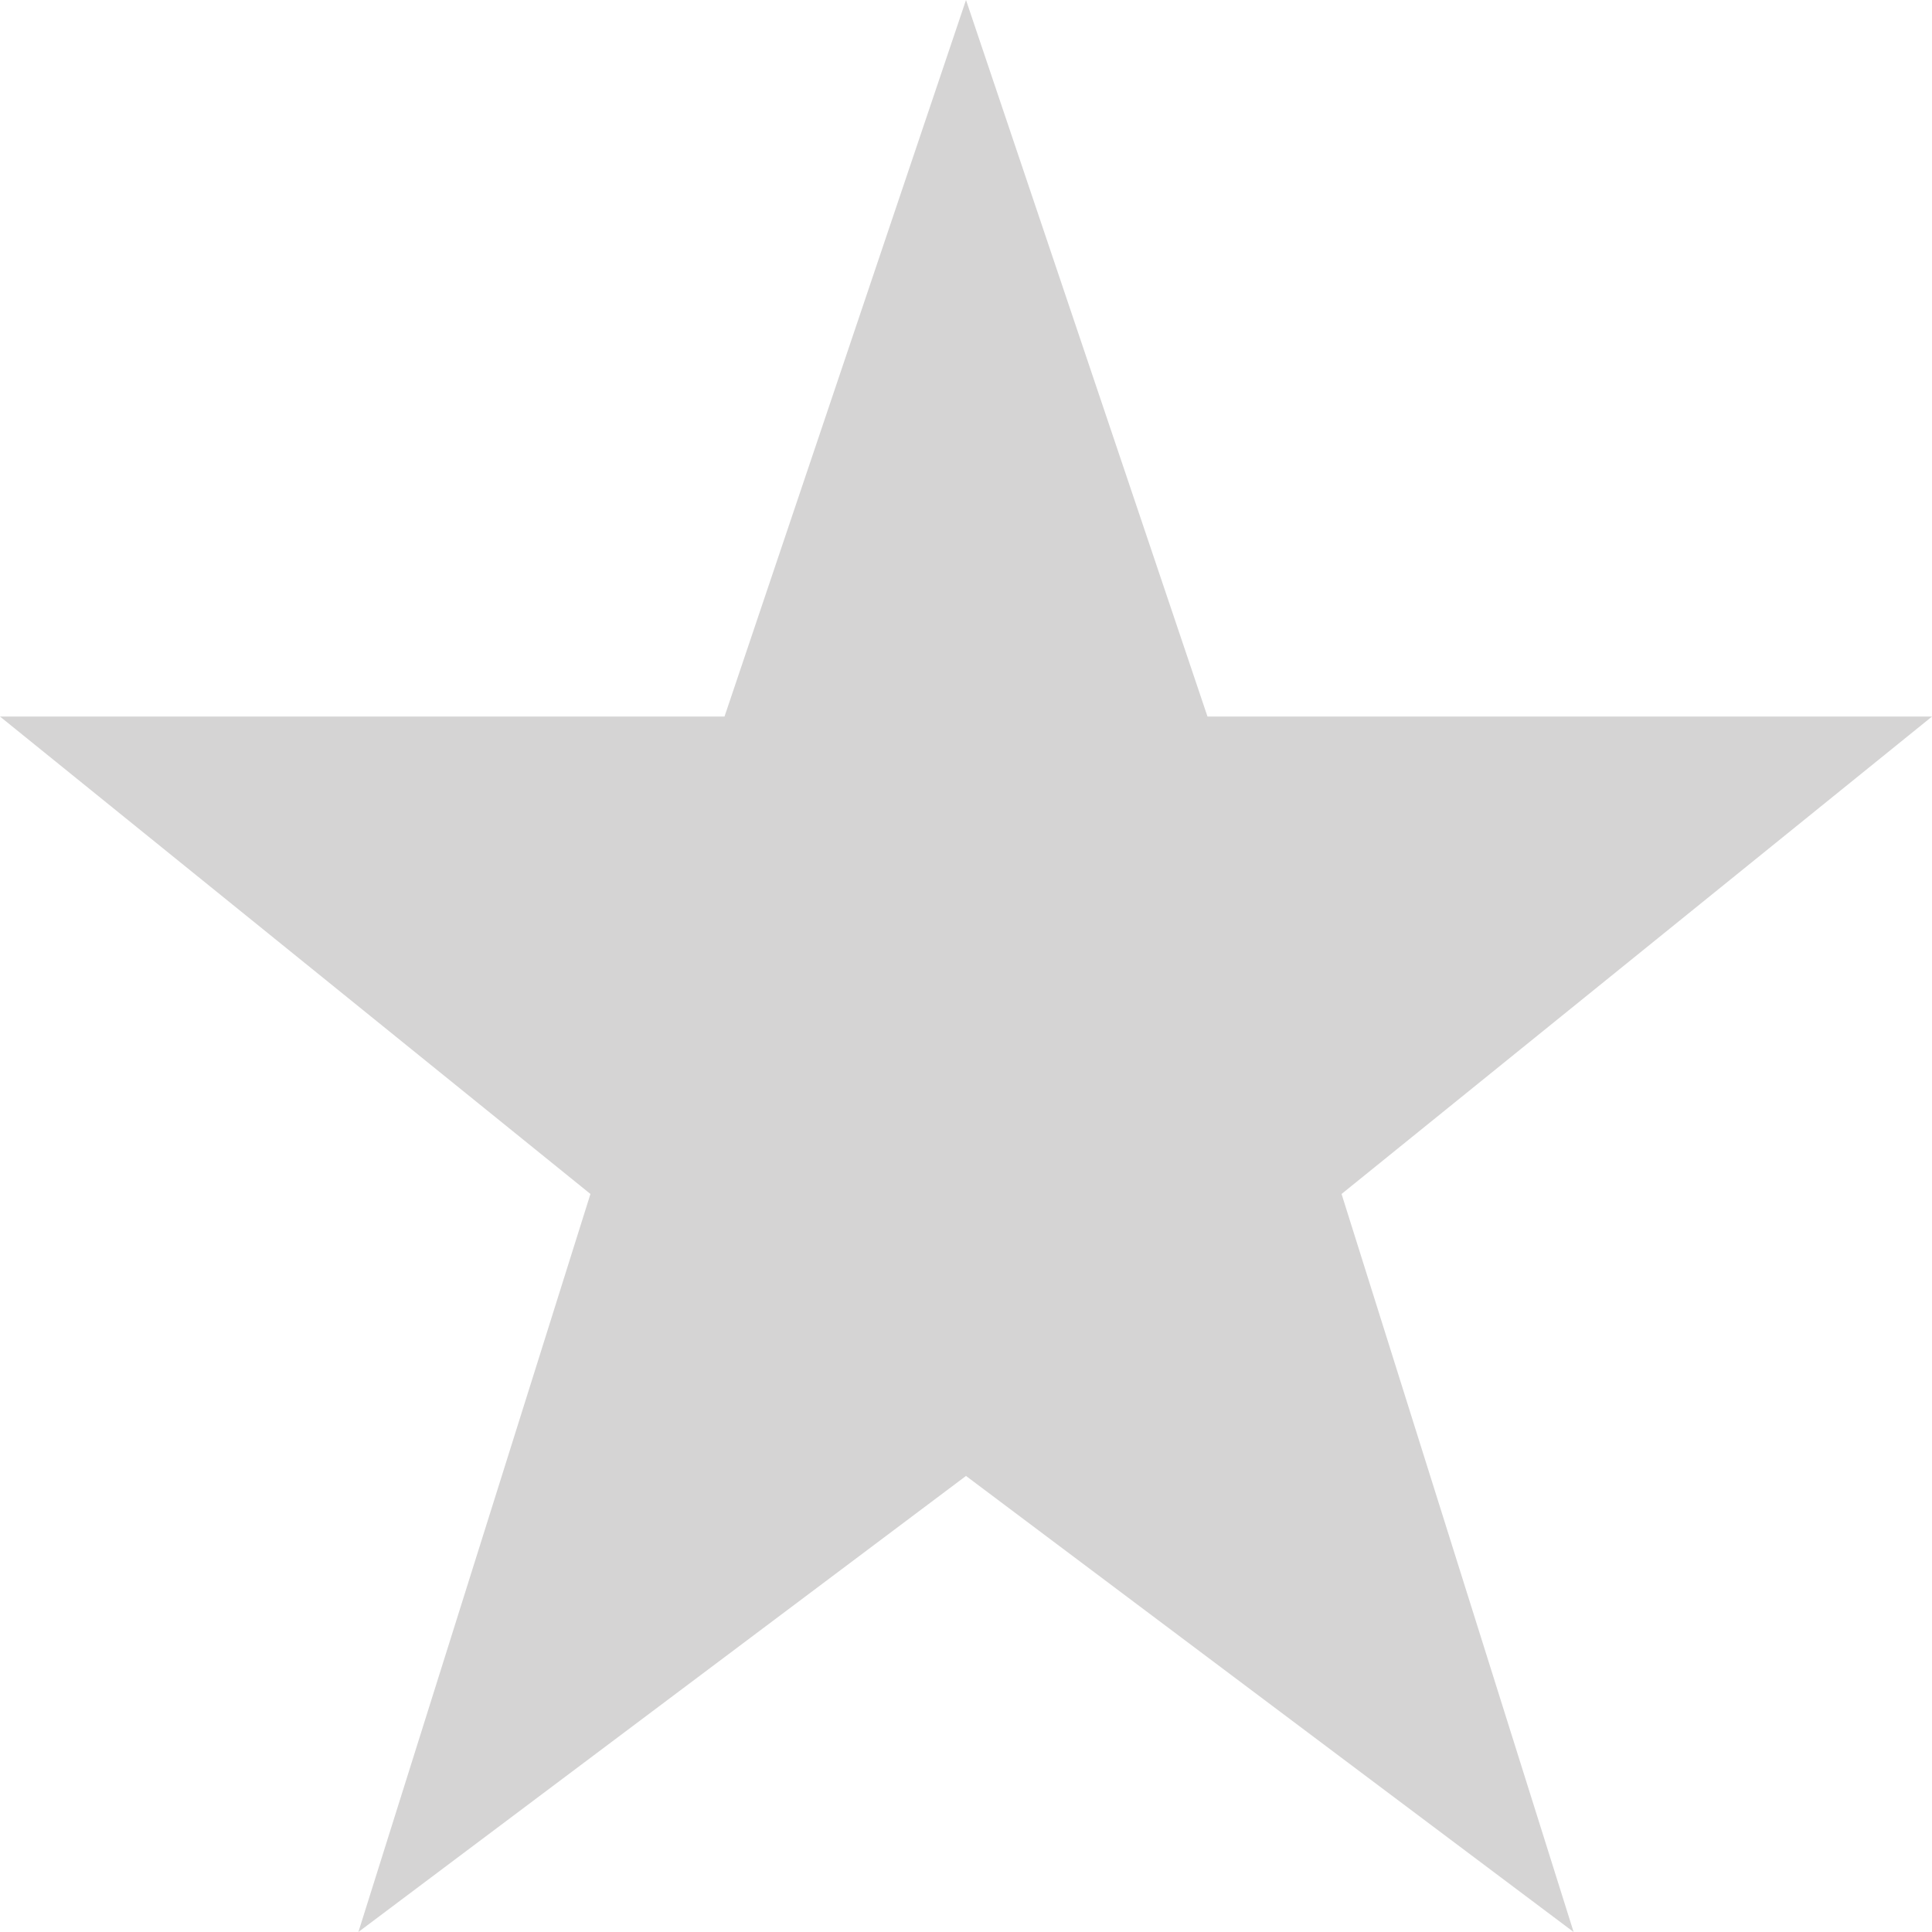 <?xml version="1.0" encoding="UTF-8"?>
<svg width="18px" height="18px" viewBox="0 0 18 18" version="1.1" xmlns="http://www.w3.org/2000/svg" xmlns:xlink="http://www.w3.org/1999/xlink">
    
    <g id="1.-Negate-Reviews" stroke="none" stroke-width="1" fill="none" fill-rule="evenodd">
        <g id="Reviews-Page-" transform="translate(-637, -610)" fill="#D5D4D4" fill-rule="nonzero">
            <g id="Container" transform="translate(279, 91)">
                <g id="Reviews" transform="translate(250, 173)">
                    <g id="2" transform="translate(0, 325)">
                        <g id="Top" transform="translate(20, 20)">
                            <g id="Stars" transform="translate(0, 1)">
                                <polygon id="Path" points="99.25 6.676 97 0 94.75 6.676 88 6.676 93.501 11.124 91.339 18 97 13.751 102.661 18 100.499 11.124 106 6.676"></polygon>
                            </g>
                        </g>
                    </g>
                </g>
            </g>
        </g>
    </g>
</svg>